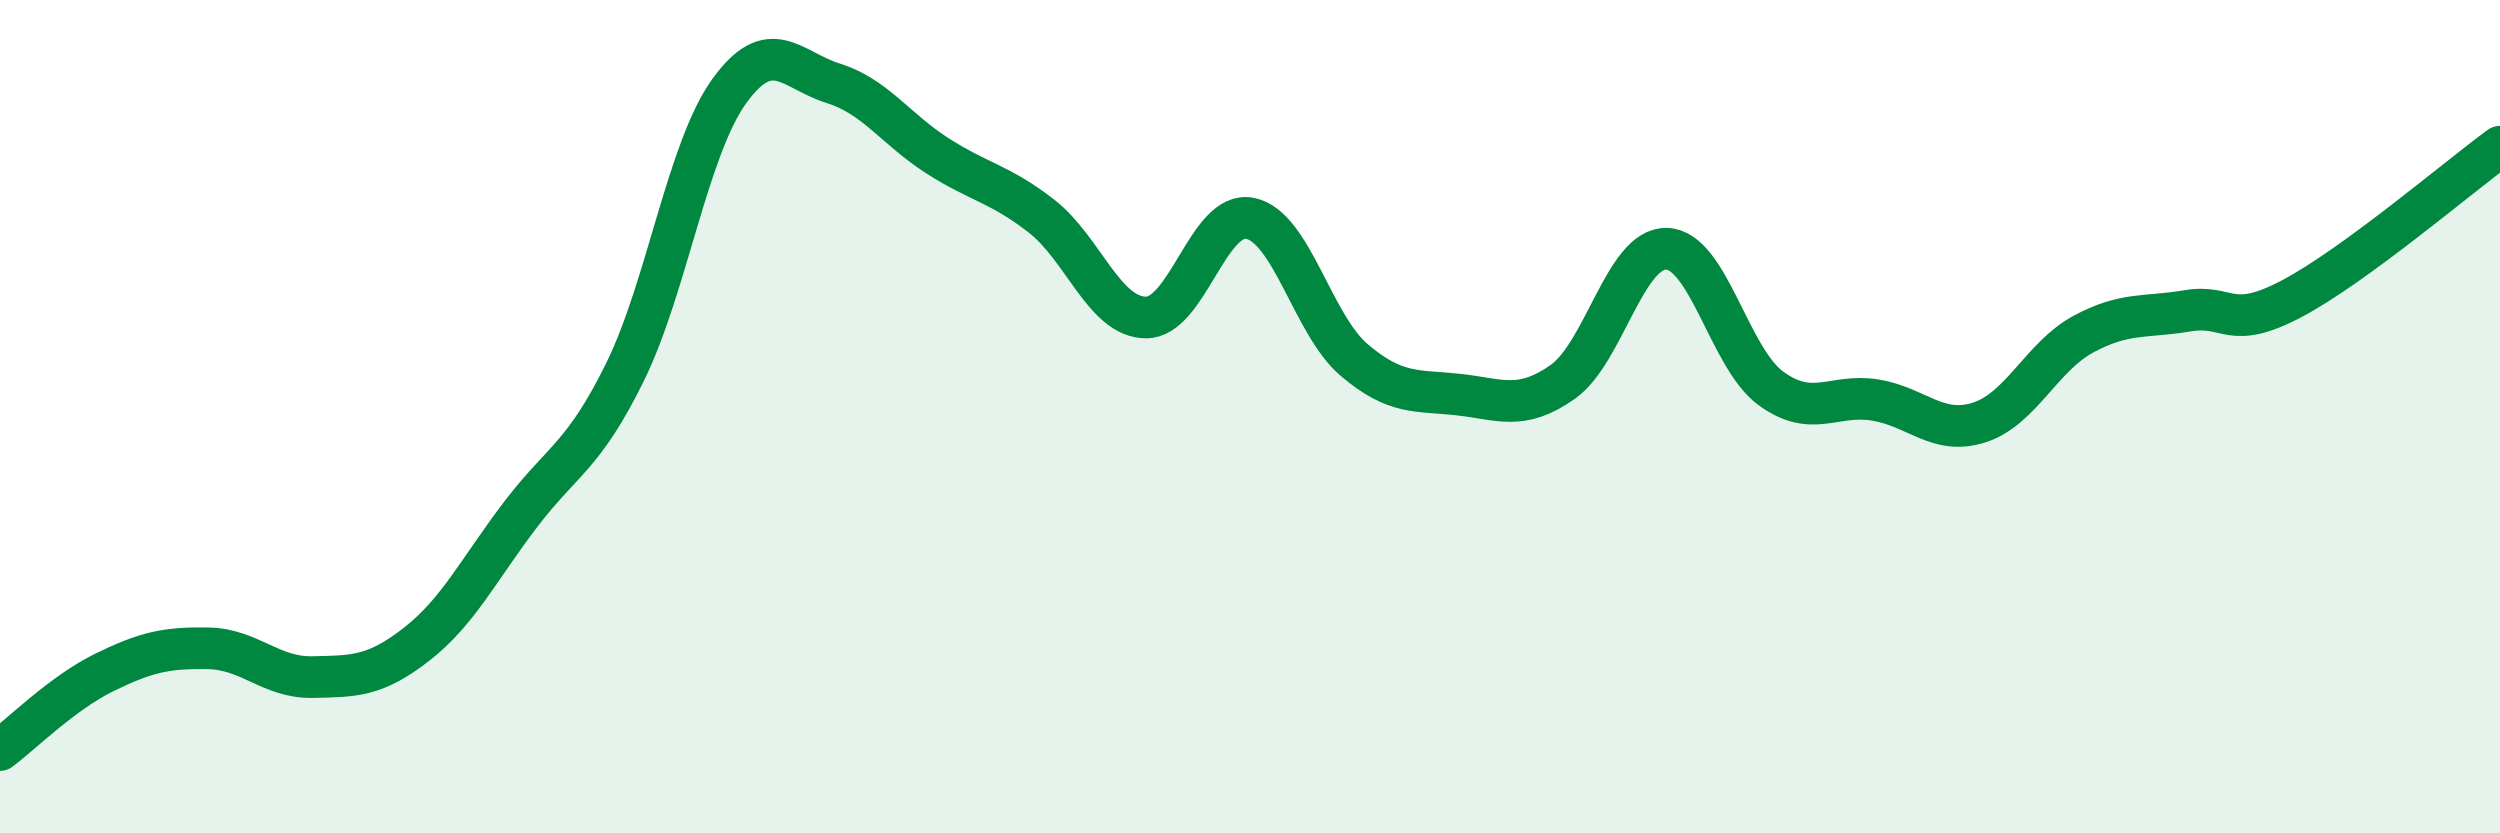 
    <svg width="60" height="20" viewBox="0 0 60 20" xmlns="http://www.w3.org/2000/svg">
      <path
        d="M 0,18 C 0.5,17.63 1.5,16.63 2.5,16.14 C 3.5,15.65 4,15.54 5,15.56 C 6,15.58 6.5,16.27 7.5,16.25 C 8.5,16.23 9,16.24 10,15.46 C 11,14.68 11.5,13.65 12.5,12.34 C 13.5,11.03 14,10.96 15,8.93 C 16,6.9 16.5,3.58 17.5,2.19 C 18.5,0.8 19,1.69 20,2 C 21,2.31 21.5,3.1 22.5,3.74 C 23.5,4.38 24,4.41 25,5.19 C 26,5.97 26.5,7.61 27.5,7.62 C 28.5,7.63 29,5.04 30,5.24 C 31,5.44 31.5,7.79 32.5,8.64 C 33.5,9.49 34,9.36 35,9.47 C 36,9.58 36.5,9.87 37.5,9.17 C 38.5,8.47 39,5.94 40,5.97 C 41,6 41.5,8.59 42.5,9.32 C 43.5,10.05 44,9.44 45,9.6 C 46,9.76 46.5,10.46 47.5,10.14 C 48.5,9.82 49,8.56 50,8.02 C 51,7.48 51.5,7.63 52.5,7.46 C 53.5,7.29 53.5,7.96 55,7.17 C 56.5,6.38 59,4.25 60,3.52L60 20L0 20Z"
        fill="#008740"
        opacity="0.1"
        stroke-linecap="round"
        stroke-linejoin="round"
      />
      <path
        d="M 0,18 C 0.5,17.63 1.5,16.63 2.5,16.14 C 3.5,15.65 4,15.54 5,15.56 C 6,15.58 6.5,16.27 7.5,16.25 C 8.5,16.23 9,16.24 10,15.46 C 11,14.68 11.5,13.65 12.5,12.34 C 13.5,11.03 14,10.96 15,8.93 C 16,6.9 16.5,3.58 17.5,2.19 C 18.5,0.8 19,1.69 20,2 C 21,2.31 21.5,3.1 22.5,3.74 C 23.5,4.38 24,4.41 25,5.19 C 26,5.97 26.5,7.61 27.5,7.62 C 28.5,7.63 29,5.04 30,5.24 C 31,5.44 31.5,7.79 32.5,8.64 C 33.5,9.49 34,9.36 35,9.47 C 36,9.58 36.5,9.87 37.5,9.17 C 38.5,8.47 39,5.94 40,5.97 C 41,6 41.5,8.59 42.5,9.32 C 43.5,10.05 44,9.44 45,9.6 C 46,9.76 46.5,10.46 47.5,10.14 C 48.5,9.82 49,8.56 50,8.02 C 51,7.48 51.5,7.63 52.5,7.46 C 53.5,7.29 53.5,7.96 55,7.17 C 56.5,6.38 59,4.25 60,3.52"
        stroke="#008740"
        stroke-width="1"
        fill="none"
        stroke-linecap="round"
        stroke-linejoin="round"
      />
    </svg>
  
